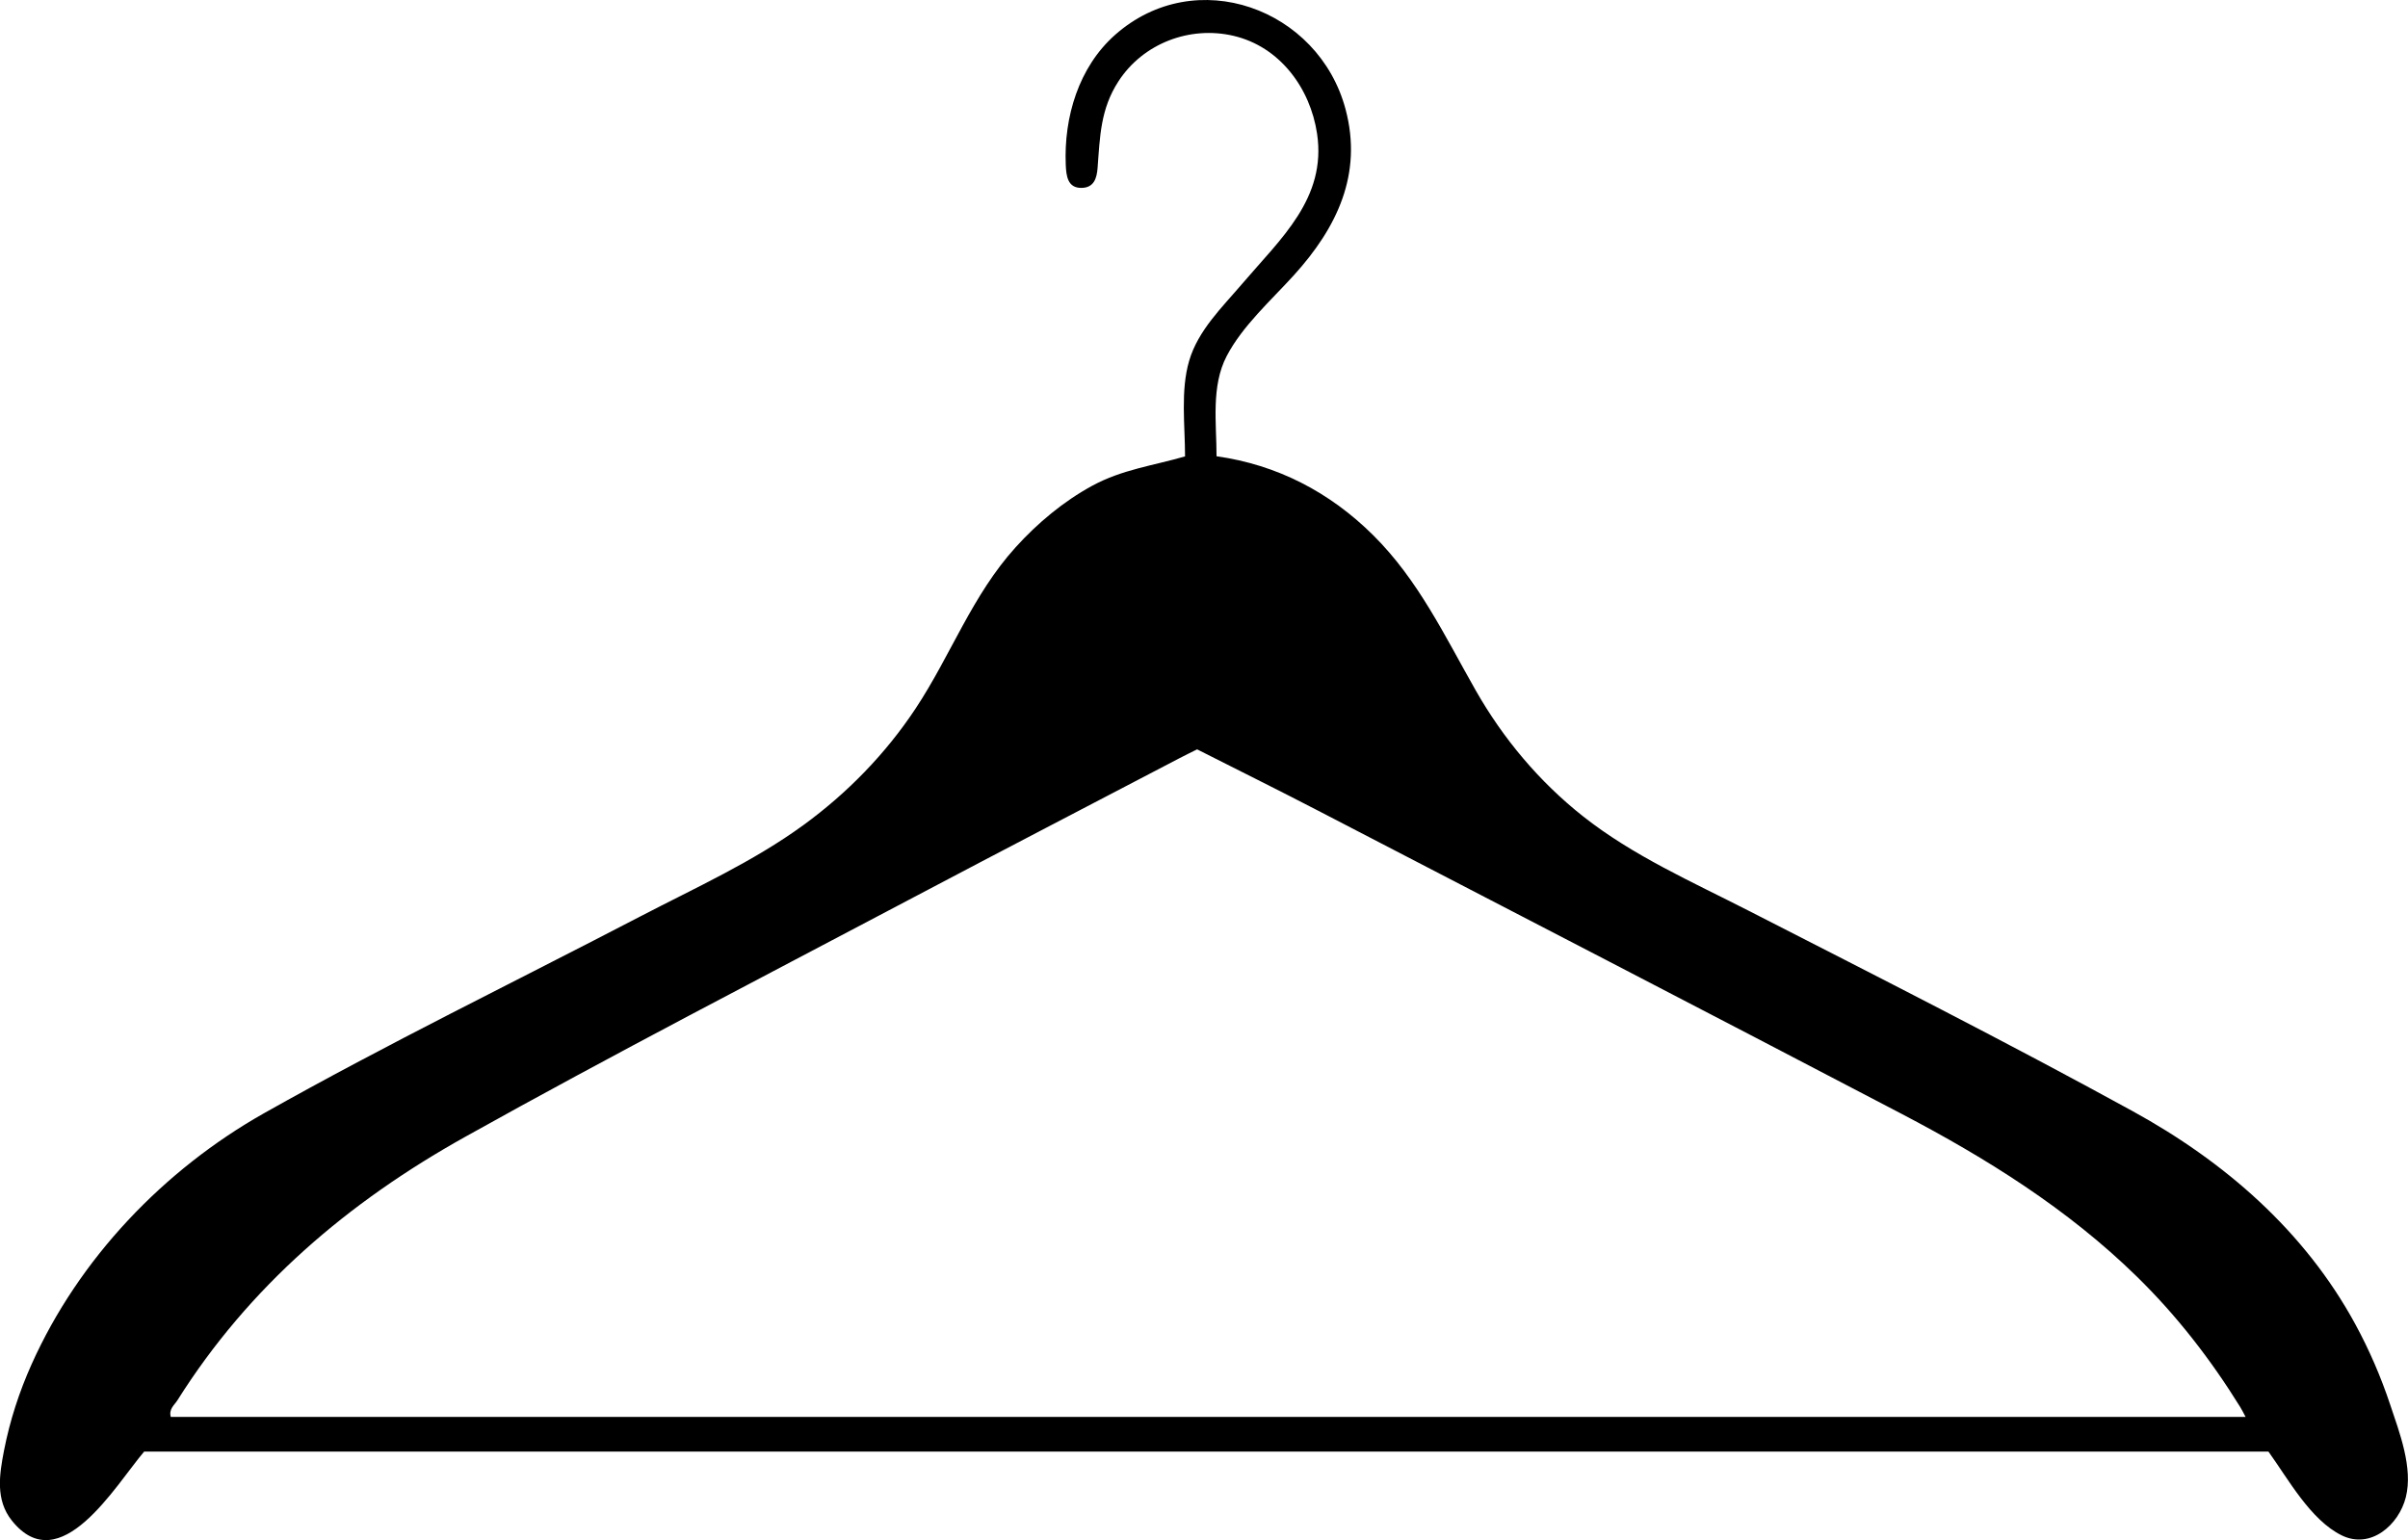 <?xml version="1.0" encoding="UTF-8"?> <svg xmlns="http://www.w3.org/2000/svg" xmlns:xlink="http://www.w3.org/1999/xlink" version="1.1" id="Calque_1" x="0px" y="0px" width="79.977px" height="51.158px" viewBox="0 0 79.977 51.158" xml:space="preserve"> <g> <path d="M39.359,15.16c0-1.026-0.155-2.183,0.137-3.177c0.297-1.014,1.101-1.782,1.768-2.565c1.271-1.492,2.8-2.829,2.48-4.977 c-0.225-1.515-1.238-2.889-2.77-3.25c-1.459-0.343-3.013,0.251-3.829,1.513c-0.595,0.919-0.612,1.827-0.691,2.875 c-0.026,0.343-0.121,0.654-0.529,0.662c-0.467,0.009-0.513-0.399-0.528-0.77c-0.066-1.577,0.429-3.241,1.636-4.311 c2.681-2.376,6.765-0.879,7.657,2.469c0.575,2.156-0.289,3.938-1.715,5.511c-0.756,0.834-1.709,1.683-2.233,2.687 c-0.524,1.004-0.337,2.233-0.337,3.328c2.013,0.283,3.761,1.192,5.201,2.621c1.5,1.487,2.375,3.342,3.405,5.153 c0.914,1.606,2.111,3.035,3.563,4.183c1.657,1.311,3.62,2.176,5.49,3.132c4.274,2.186,8.558,4.355,12.767,6.664 c3.057,1.677,5.711,3.981,7.394,7.073c0.465,0.855,0.852,1.752,1.16,2.676c0.306,0.917,0.765,2.099,0.52,3.074 c-0.232,0.924-1.167,1.741-2.13,1.268c-1.039-0.51-1.779-1.876-2.433-2.782c-23.53,0-47.04,0-70.555,0 c-0.95,1.115-2.792,4.294-4.393,2.292c-0.55-0.687-0.416-1.528-0.26-2.331c0.192-0.987,0.505-1.947,0.916-2.864 c1.571-3.507,4.393-6.462,7.728-8.342c4.082-2.3,8.322-4.363,12.479-6.527c1.835-0.955,3.752-1.818,5.43-3.041 c1.458-1.063,2.731-2.37,3.727-3.876c1.17-1.77,1.873-3.755,3.319-5.351c0.732-0.808,1.586-1.521,2.546-2.044 C37.276,15.593,38.298,15.468,39.359,15.16z M74.583,47.065c-0.07-0.129-0.118-0.23-0.176-0.324 c-0.978-1.579-2.105-3.036-3.435-4.337c-2.297-2.248-4.991-3.928-7.814-5.406c-6.459-3.38-12.935-6.728-19.406-10.084 c-1.326-0.688-2.665-1.351-3.992-2.023c-0.217,0.108-0.411,0.202-0.602,0.302c-2.934,1.534-5.872,3.058-8.798,4.604 c-4.985,2.635-9.996,5.221-14.92,7.97c-3.874,2.163-7.167,4.959-9.55,8.749c-0.098,0.156-0.289,0.284-0.218,0.549 C28.627,47.065,51.58,47.065,74.583,47.065z"></path> </g> </svg> 
